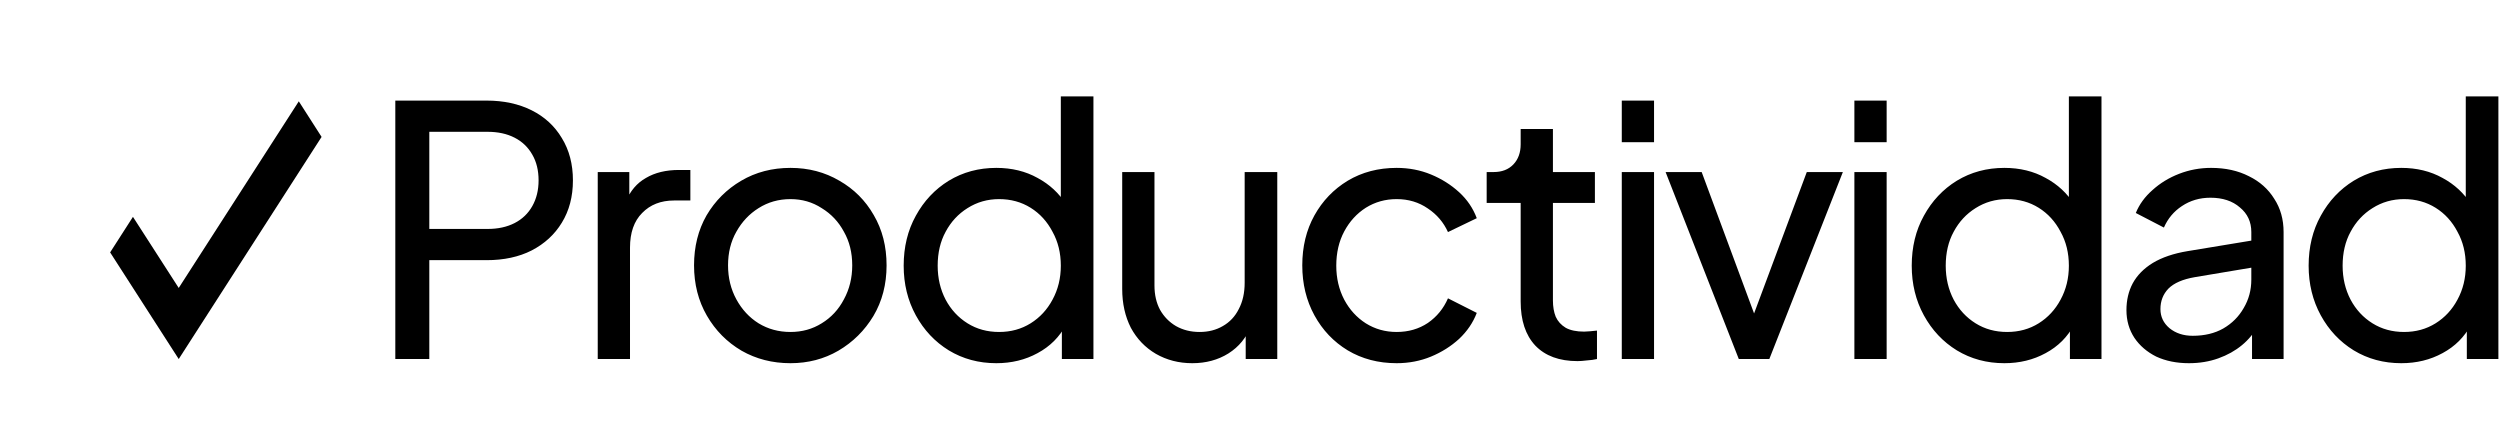 <svg xmlns="http://www.w3.org/2000/svg" fill="none" viewBox="0 0 1135 198" height="198" width="1135">
<path fill="black" d="M146 62.157L135.654 46L81.137 130.732L60.359 98.447L50 114.587L81.14 163L91.52 146.862L146 62.157Z"></path>
<path fill="black" d="M179.472 163V45.667H220.893C228.662 45.667 235.487 47.137 241.367 50.077C247.247 53.017 251.814 57.217 255.069 62.676C258.429 68.136 260.109 74.541 260.109 81.891C260.109 89.24 258.429 95.645 255.069 101.105C251.814 106.46 247.247 110.66 241.367 113.704C235.592 116.644 228.767 118.114 220.893 118.114H194.906V163H179.472ZM194.906 103.94H221.365C226.09 103.94 230.185 103.047 233.65 101.262C237.115 99.477 239.792 96.905 241.682 93.545C243.572 90.185 244.517 86.3 244.517 81.891C244.517 77.376 243.572 73.491 241.682 70.236C239.792 66.876 237.115 64.304 233.65 62.519C230.185 60.734 226.09 59.841 221.365 59.841H194.906V103.94ZM271.374 163V78.111H285.706V93.703L284.132 91.498C286.126 86.668 289.171 83.098 293.266 80.788C297.361 78.373 302.348 77.166 308.228 77.166H313.425V91.025H306.023C300.038 91.025 295.209 92.915 291.534 96.695C287.859 100.37 286.021 105.62 286.021 112.444V163H271.374ZM358.88 164.89C350.69 164.89 343.288 163 336.673 159.22C330.058 155.335 324.808 150.033 320.924 143.313C317.039 136.594 315.096 128.981 315.096 120.477C315.096 111.972 316.986 104.412 320.766 97.797C324.651 91.183 329.901 85.933 336.515 82.048C343.13 78.163 350.585 76.221 358.88 76.221C367.069 76.221 374.472 78.163 381.086 82.048C387.701 85.828 392.898 91.025 396.678 97.64C400.563 104.255 402.505 111.867 402.505 120.477C402.505 129.086 400.511 136.751 396.521 143.471C392.531 150.085 387.229 155.335 380.614 159.22C374.104 163 366.859 164.89 358.88 164.89ZM358.88 150.715C364.129 150.715 368.854 149.403 373.054 146.778C377.359 144.153 380.719 140.531 383.134 135.911C385.654 131.291 386.914 126.146 386.914 120.477C386.914 114.702 385.654 109.61 383.134 105.2C380.719 100.685 377.359 97.115 373.054 94.49C368.854 91.76 364.129 90.395 358.88 90.395C353.525 90.395 348.695 91.76 344.39 94.49C340.19 97.115 336.83 100.685 334.311 105.2C331.791 109.61 330.531 114.702 330.531 120.477C330.531 126.146 331.791 131.291 334.311 135.911C336.83 140.531 340.19 144.153 344.39 146.778C348.695 149.403 353.525 150.715 358.88 150.715ZM452.32 164.89C444.341 164.89 437.148 162.948 430.744 159.063C424.444 155.178 419.457 149.876 415.782 143.156C412.107 136.436 410.269 128.929 410.269 120.634C410.269 112.129 412.107 104.57 415.782 97.955C419.457 91.235 424.444 85.933 430.744 82.048C437.148 78.163 444.341 76.221 452.32 76.221C459.355 76.221 465.602 77.743 471.062 80.788C476.522 83.728 480.827 87.718 483.977 92.758L481.614 96.38V43.777H496.419V163H482.087V144.888L483.977 147.408C481.037 152.973 476.732 157.278 471.062 160.323C465.497 163.367 459.25 164.89 452.32 164.89ZM453.58 150.715C458.935 150.715 463.712 149.403 467.912 146.778C472.112 144.153 475.419 140.583 477.834 136.069C480.354 131.449 481.614 126.304 481.614 120.634C481.614 114.859 480.354 109.715 477.834 105.2C475.419 100.58 472.112 96.957 467.912 94.333C463.712 91.708 458.935 90.395 453.58 90.395C448.33 90.395 443.553 91.76 439.248 94.49C435.048 97.115 431.741 100.685 429.326 105.2C426.911 109.61 425.704 114.754 425.704 120.634C425.704 126.304 426.911 131.449 429.326 136.069C431.741 140.583 435.048 144.153 439.248 146.778C443.448 149.403 448.225 150.715 453.58 150.715ZM541.296 164.89C535.206 164.89 529.694 163.472 524.759 160.638C519.929 157.803 516.149 153.865 513.419 148.826C510.794 143.681 509.482 137.801 509.482 131.186V78.111H524.129V129.611C524.129 133.811 524.969 137.486 526.649 140.636C528.434 143.786 530.849 146.253 533.894 148.038C537.043 149.823 540.613 150.715 544.603 150.715C548.593 150.715 552.11 149.823 555.155 148.038C558.305 146.253 560.72 143.681 562.4 140.321C564.185 136.961 565.077 132.971 565.077 128.351V78.111H579.882V163H565.55V146.463L567.912 147.881C565.917 153.235 562.505 157.435 557.675 160.48C552.95 163.42 547.491 164.89 541.296 164.89ZM634.072 164.89C625.777 164.89 618.375 162.948 611.865 159.063C605.461 155.178 600.421 149.876 596.746 143.156C593.071 136.436 591.234 128.876 591.234 120.477C591.234 111.972 593.071 104.412 596.746 97.797C600.421 91.183 605.461 85.933 611.865 82.048C618.375 78.163 625.777 76.221 634.072 76.221C639.637 76.221 644.834 77.218 649.664 79.213C654.494 81.208 658.746 83.885 662.421 87.245C666.096 90.605 668.773 94.543 670.453 99.057L657.381 105.357C655.386 100.947 652.341 97.377 648.246 94.648C644.152 91.813 639.427 90.395 634.072 90.395C628.927 90.395 624.255 91.708 620.055 94.333C615.96 96.957 612.705 100.527 610.29 105.042C607.876 109.557 606.668 114.754 606.668 120.634C606.668 126.304 607.876 131.449 610.29 136.069C612.705 140.583 615.96 144.153 620.055 146.778C624.255 149.403 628.927 150.715 634.072 150.715C639.427 150.715 644.152 149.351 648.246 146.621C652.341 143.786 655.386 140.058 657.381 135.439L670.453 142.053C668.773 146.463 666.096 150.4 662.421 153.865C658.746 157.225 654.494 159.903 649.664 161.898C644.834 163.892 639.637 164.89 634.072 164.89ZM716.211 163.945C707.917 163.945 701.512 161.583 696.997 156.858C692.587 152.133 690.382 145.466 690.382 136.856V92.128H674.948V78.111H678.098C681.878 78.111 684.87 76.956 687.075 74.646C689.28 72.336 690.382 69.291 690.382 65.511V58.581H705.029V78.111H724.086V92.128H705.029V136.384C705.029 139.218 705.449 141.686 706.289 143.786C707.234 145.886 708.757 147.566 710.857 148.826C712.956 149.98 715.739 150.558 719.204 150.558C719.939 150.558 720.831 150.505 721.881 150.4C723.036 150.295 724.086 150.19 725.031 150.085V163C723.666 163.315 722.144 163.525 720.464 163.63C718.784 163.84 717.366 163.945 716.211 163.945ZM736.289 163V78.111H750.936V163H736.289ZM736.289 64.566V45.667H750.936V64.566H736.289ZM789.413 163L756.182 78.111H772.561L799.177 149.928H793.508L820.282 78.111H836.661L803.272 163H789.413ZM841.89 163V78.111H856.537V163H841.89ZM841.89 64.566V45.667H856.537V64.566H841.89ZM909.976 164.89C901.996 164.89 894.804 162.948 888.399 159.063C882.099 155.178 877.112 149.876 873.437 143.156C869.762 136.436 867.925 128.929 867.925 120.634C867.925 112.129 869.762 104.57 873.437 97.955C877.112 91.235 882.099 85.933 888.399 82.048C894.804 78.163 901.996 76.221 909.976 76.221C917.01 76.221 923.258 77.743 928.717 80.788C934.177 83.728 938.482 87.718 941.632 92.758L939.27 96.38V43.777H954.074V163H939.742V144.888L941.632 147.408C938.692 152.973 934.387 157.278 928.717 160.323C923.153 163.367 916.905 164.89 909.976 164.89ZM911.236 150.715C916.59 150.715 921.368 149.403 925.568 146.778C929.767 144.153 933.075 140.583 935.49 136.069C938.01 131.449 939.27 126.304 939.27 120.634C939.27 114.859 938.01 109.715 935.49 105.2C933.075 100.58 929.767 96.957 925.568 94.333C921.368 91.708 916.59 90.395 911.236 90.395C905.986 90.395 901.208 91.76 896.904 94.49C892.704 97.115 889.396 100.685 886.982 105.2C884.567 109.61 883.359 114.754 883.359 120.634C883.359 126.304 884.567 131.449 886.982 136.069C889.396 140.583 892.704 144.153 896.904 146.778C901.103 149.403 905.881 150.715 911.236 150.715ZM993.754 164.89C988.189 164.89 983.254 163.892 978.949 161.898C974.75 159.798 971.442 156.963 969.027 153.393C966.612 149.718 965.405 145.518 965.405 140.793C965.405 136.279 966.35 132.236 968.24 128.666C970.235 124.991 973.28 121.894 977.374 119.374C981.574 116.854 986.824 115.069 993.124 114.019L1024.62 108.822V121.107L996.431 125.831C990.971 126.776 986.982 128.509 984.462 131.029C982.047 133.549 980.839 136.646 980.839 140.321C980.839 143.786 982.204 146.673 984.934 148.983C987.769 151.293 991.286 152.448 995.486 152.448C1000.84 152.448 1005.46 151.345 1009.35 149.141C1013.34 146.831 1016.43 143.733 1018.64 139.848C1020.95 135.964 1022.1 131.659 1022.1 126.934V105.357C1022.1 100.737 1020.37 97.01 1016.91 94.175C1013.55 91.235 1009.08 89.765 1003.52 89.765C998.689 89.765 994.384 91.025 990.604 93.545C986.929 95.96 984.199 99.215 982.414 103.31L969.657 96.695C971.232 92.81 973.752 89.345 977.217 86.3C980.682 83.151 984.724 80.683 989.344 78.898C993.964 77.113 998.794 76.221 1003.83 76.221C1010.34 76.221 1016.07 77.481 1021 80.001C1025.94 82.416 1029.77 85.828 1032.5 90.238C1035.33 94.543 1036.75 99.582 1036.75 105.357V163H1022.42V146.936L1025.1 147.881C1023.31 151.24 1020.9 154.18 1017.85 156.7C1014.81 159.22 1011.24 161.215 1007.14 162.685C1003.05 164.155 998.584 164.89 993.754 164.89ZM1090.17 164.89C1082.19 164.89 1075 162.948 1068.59 159.063C1062.29 155.178 1057.31 149.876 1053.63 143.156C1049.96 136.436 1048.12 128.929 1048.12 120.634C1048.12 112.129 1049.96 104.57 1053.63 97.955C1057.31 91.235 1062.29 85.933 1068.59 82.048C1075 78.163 1082.19 76.221 1090.17 76.221C1097.21 76.221 1103.45 77.743 1108.91 80.788C1114.37 83.728 1118.68 87.718 1121.83 92.758L1119.46 96.38V43.777H1134.27V163H1119.94V144.888L1121.83 147.408C1118.89 152.973 1114.58 157.278 1108.91 160.323C1103.35 163.367 1097.1 164.89 1090.17 164.89ZM1091.43 150.715C1096.79 150.715 1101.56 149.403 1105.76 146.778C1109.96 144.153 1113.27 140.583 1115.68 136.069C1118.2 131.449 1119.46 126.304 1119.46 120.634C1119.46 114.859 1118.2 109.715 1115.68 105.2C1113.27 100.58 1109.96 96.957 1105.76 94.333C1101.56 91.708 1096.79 90.395 1091.43 90.395C1086.18 90.395 1081.4 91.76 1077.1 94.49C1072.9 97.115 1069.59 100.685 1067.18 105.2C1064.76 109.61 1063.55 114.754 1063.55 120.634C1063.55 126.304 1064.76 131.449 1067.18 136.069C1069.59 140.583 1072.9 144.153 1077.1 146.778C1081.3 149.403 1086.08 150.715 1091.43 150.715Z"></path>
</svg>
